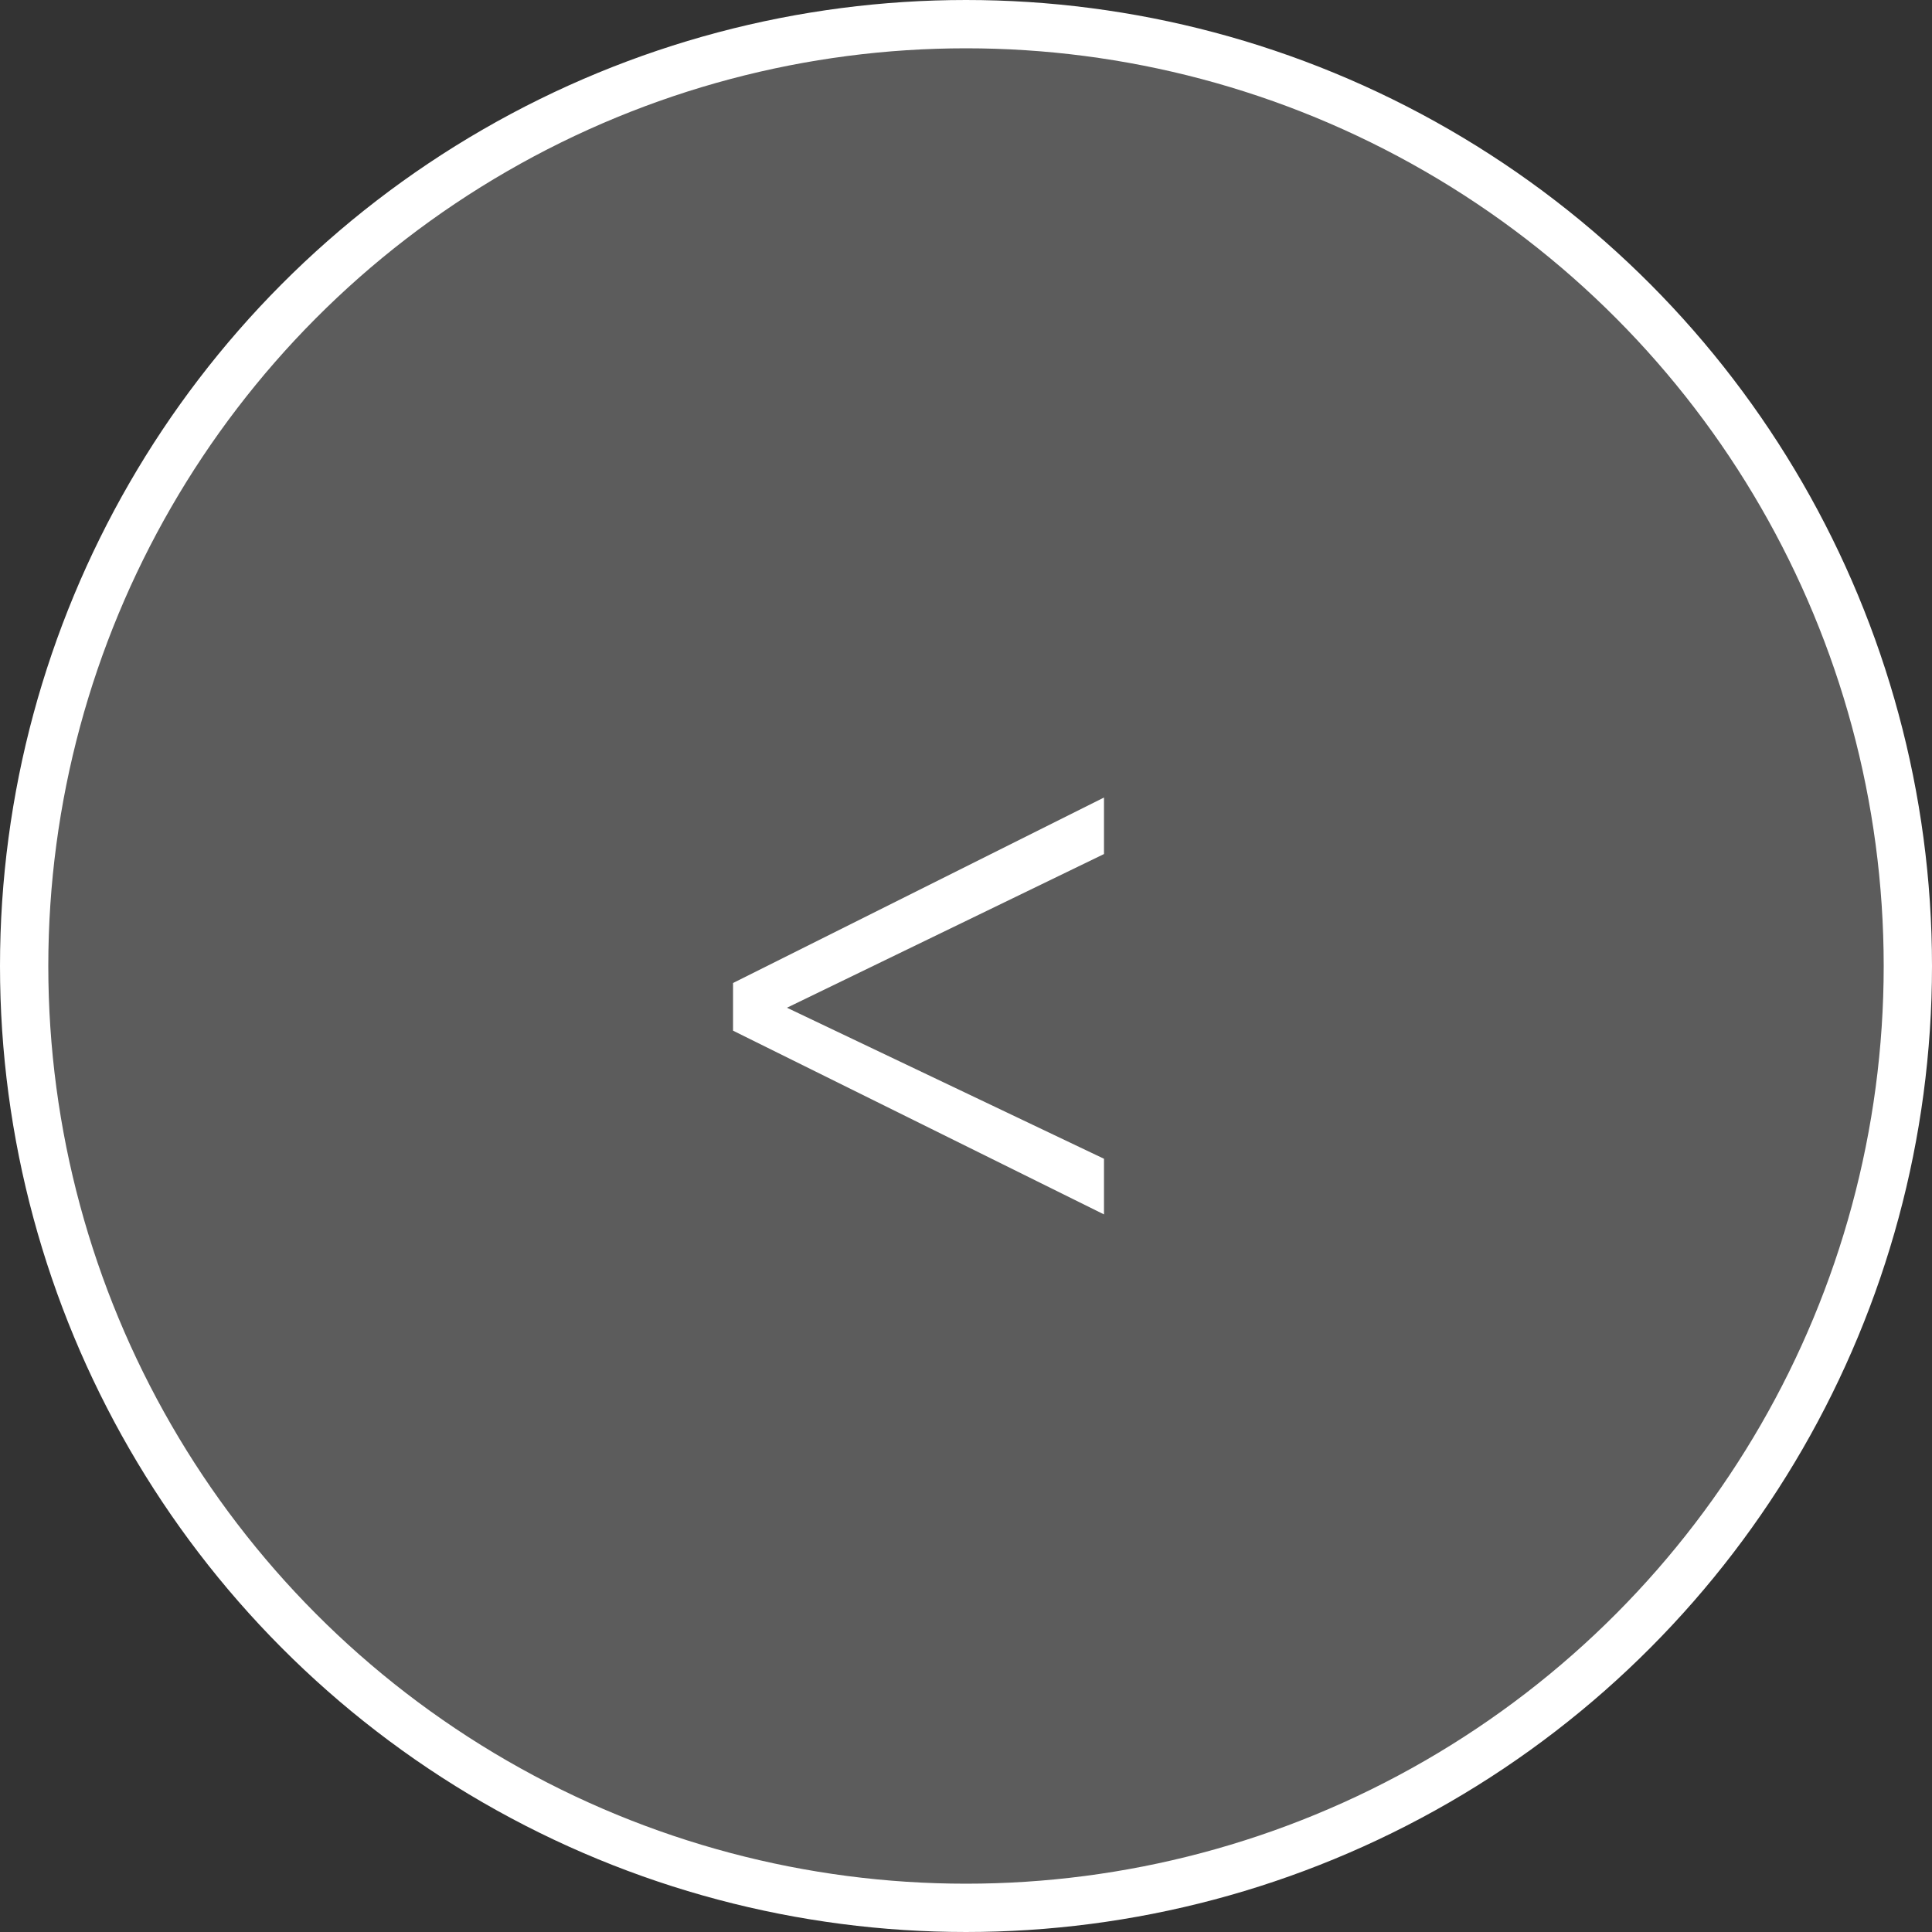 <svg width="40" height="40" viewBox="0 0 40 40" fill="none" xmlns="http://www.w3.org/2000/svg">
<rect x="0" y="0" width="40" height="40" fill="#333333" stroke="none"/>
<circle cx="20" cy="20" r="19.5" fill="white" fill-opacity="0.2" stroke="white"/>
<path d="M16.293 20.864L22.857 23.991L22.857 25.143L15.177 21.339L15.177 20.352L22.857 16.512L22.857 17.682L16.293 20.864Z" fill="white"/>
</svg>
